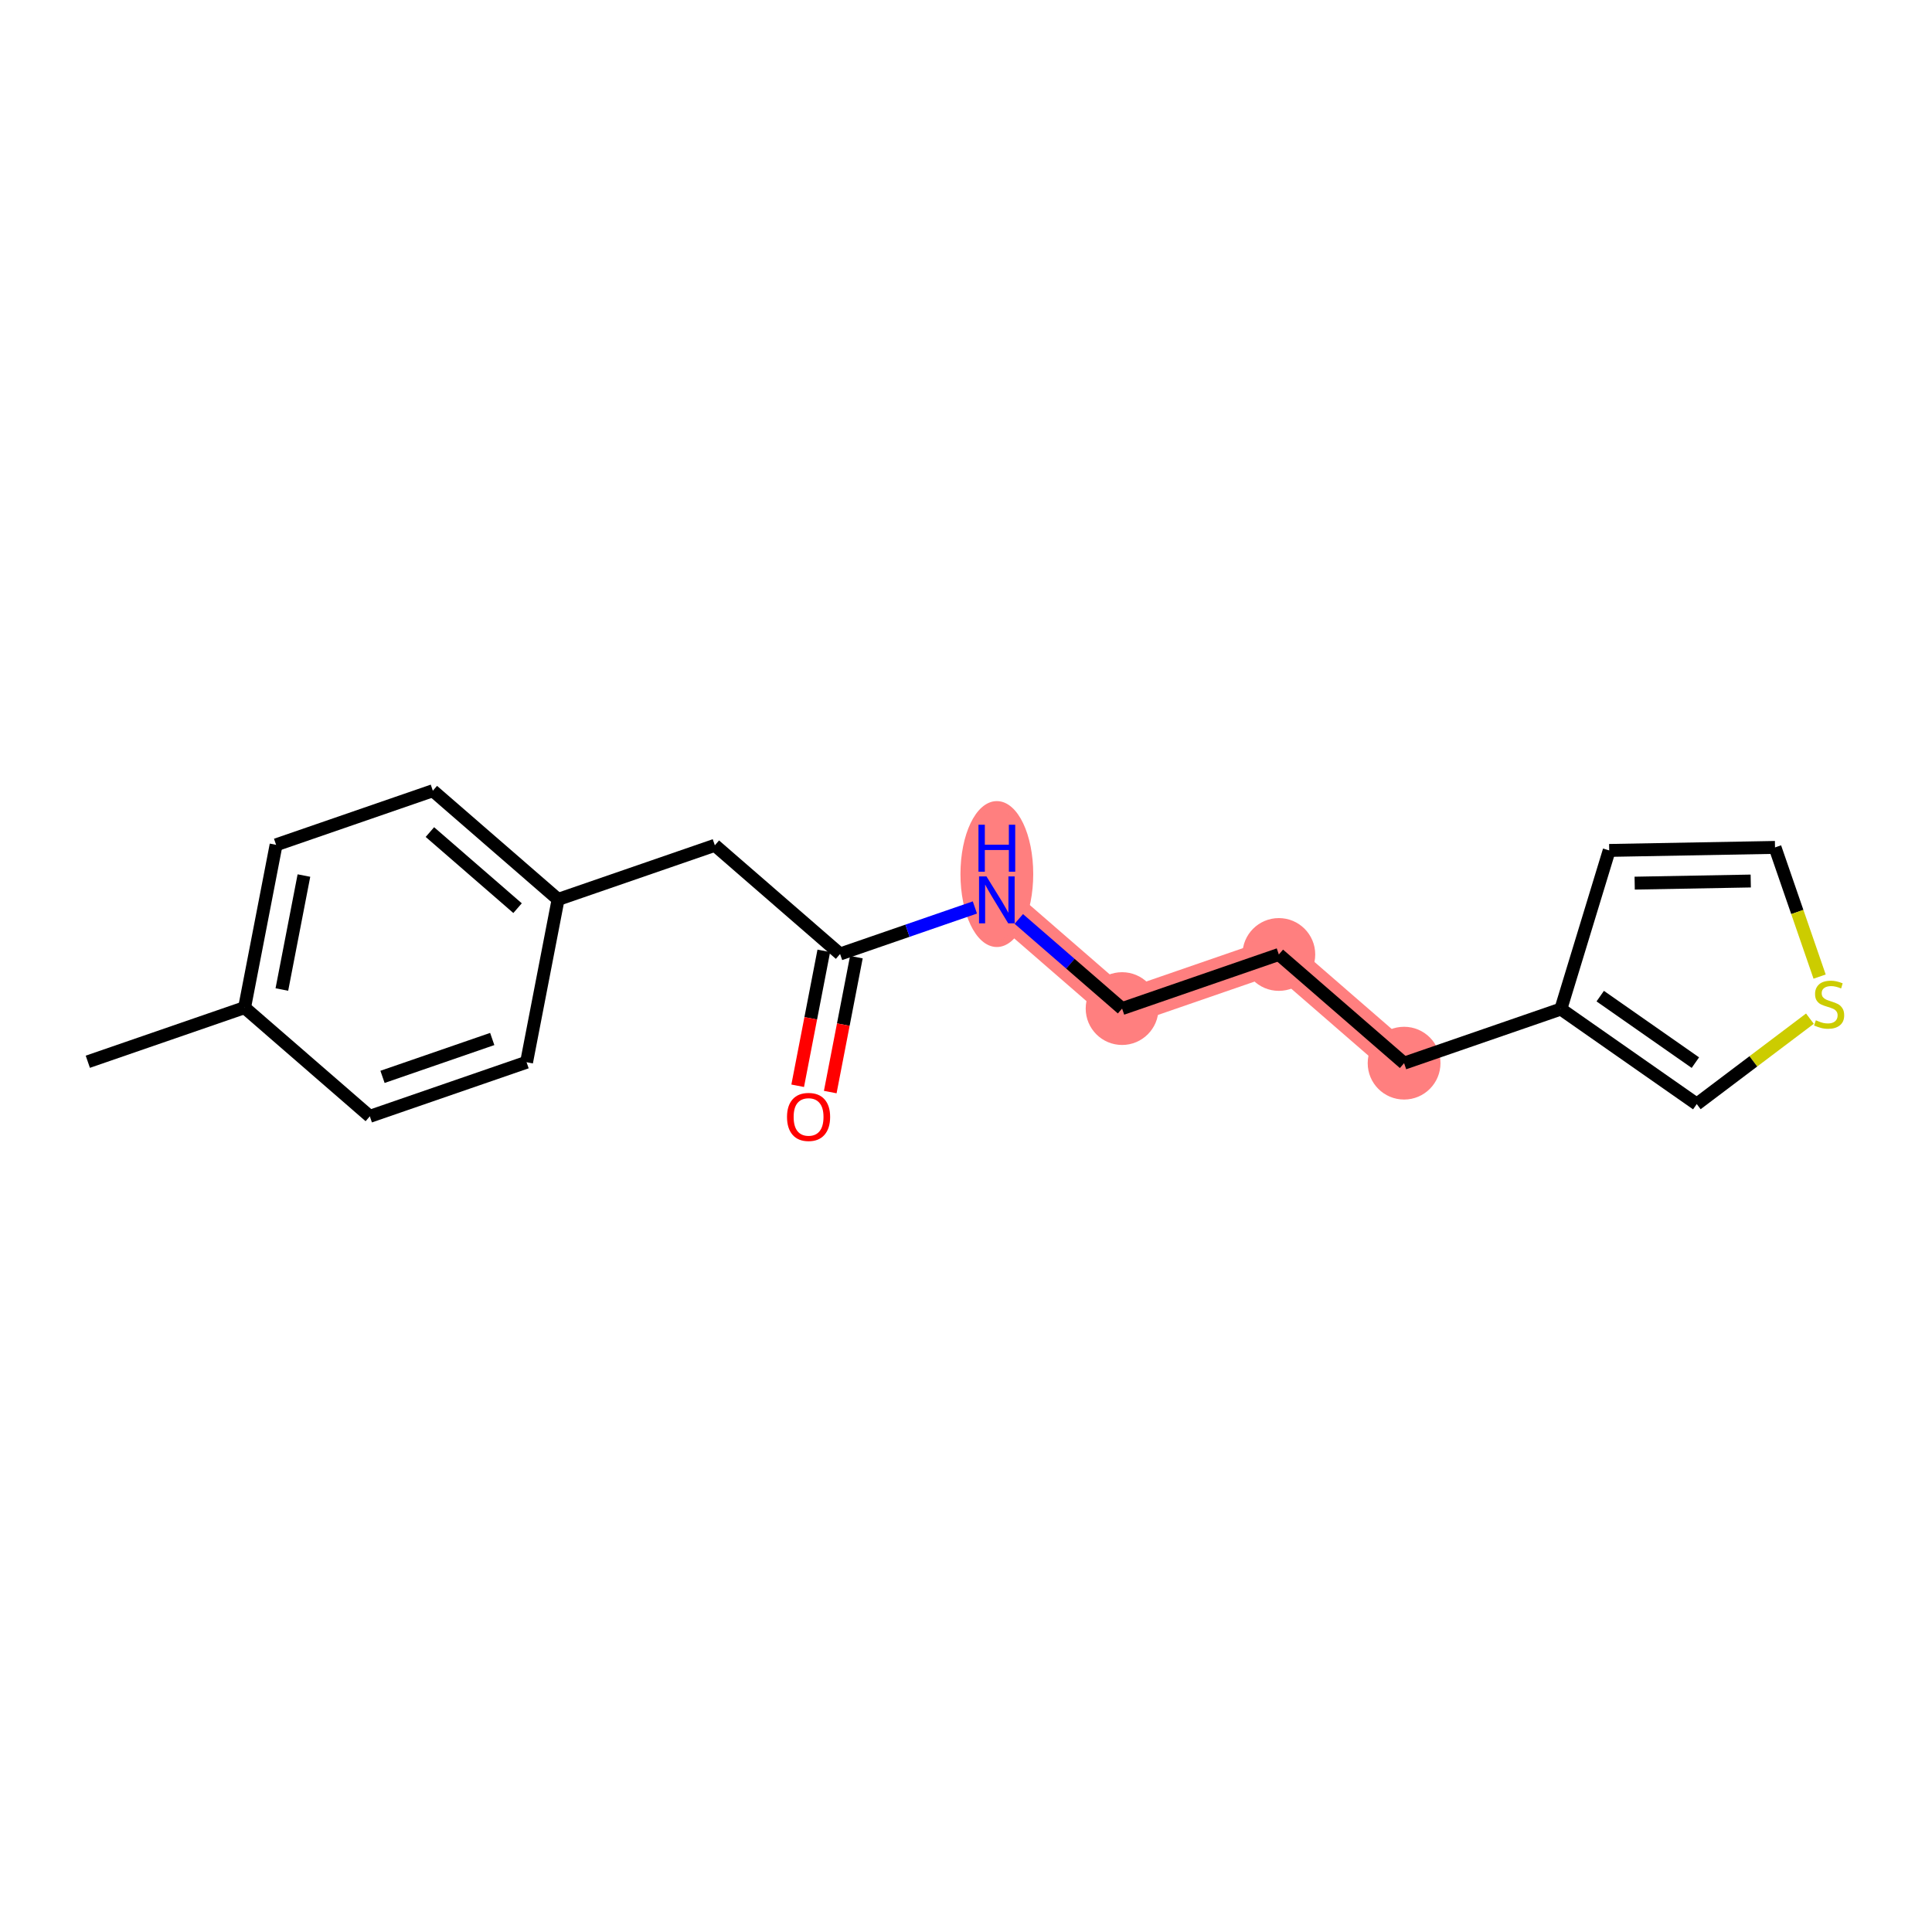 <?xml version='1.0' encoding='iso-8859-1'?>
<svg version='1.1' baseProfile='full'
              xmlns='http://www.w3.org/2000/svg'
                      xmlns:rdkit='http://www.rdkit.org/xml'
                      xmlns:xlink='http://www.w3.org/1999/xlink'
                  xml:space='preserve'
width='300px' height='300px' viewBox='0 0 300 300'>
<!-- END OF HEADER -->
<rect style='opacity:1.0;fill:#FFFFFF;stroke:none' width='300' height='300' x='0' y='0'> </rect>
<rect style='opacity:1.0;fill:#FFFFFF;stroke:none' width='300' height='300' x='0' y='0'> </rect>
<path d='M 154.79,139.734 L 174.237,156.612' style='fill:none;fill-rule:evenodd;stroke:#FF7F7F;stroke-width:5.5px;stroke-linecap:butt;stroke-linejoin:miter;stroke-opacity:1' />
<path d='M 174.237,156.612 L 198.578,148.21' style='fill:none;fill-rule:evenodd;stroke:#FF7F7F;stroke-width:5.5px;stroke-linecap:butt;stroke-linejoin:miter;stroke-opacity:1' />
<path d='M 198.578,148.21 L 218.026,165.088' style='fill:none;fill-rule:evenodd;stroke:#FF7F7F;stroke-width:5.5px;stroke-linecap:butt;stroke-linejoin:miter;stroke-opacity:1' />
<ellipse cx='154.79' cy='135.723' rx='5.15' ry='10.829'  style='fill:#FF7F7F;fill-rule:evenodd;stroke:#FF7F7F;stroke-width:1.0px;stroke-linecap:butt;stroke-linejoin:miter;stroke-opacity:1' />
<ellipse cx='174.237' cy='156.612' rx='5.15' ry='5.15'  style='fill:#FF7F7F;fill-rule:evenodd;stroke:#FF7F7F;stroke-width:1.0px;stroke-linecap:butt;stroke-linejoin:miter;stroke-opacity:1' />
<ellipse cx='198.578' cy='148.21' rx='5.15' ry='5.15'  style='fill:#FF7F7F;fill-rule:evenodd;stroke:#FF7F7F;stroke-width:1.0px;stroke-linecap:butt;stroke-linejoin:miter;stroke-opacity:1' />
<ellipse cx='218.026' cy='165.088' rx='5.15' ry='5.15'  style='fill:#FF7F7F;fill-rule:evenodd;stroke:#FF7F7F;stroke-width:1.0px;stroke-linecap:butt;stroke-linejoin:miter;stroke-opacity:1' />
<path class='bond-0 atom-0 atom-1' d='M 13.636,164.868 L 37.977,156.466' style='fill:none;fill-rule:evenodd;stroke:#000000;stroke-width:2.0px;stroke-linecap:butt;stroke-linejoin:miter;stroke-opacity:1' />
<path class='bond-1 atom-1 atom-2' d='M 37.977,156.466 L 42.871,131.184' style='fill:none;fill-rule:evenodd;stroke:#000000;stroke-width:2.0px;stroke-linecap:butt;stroke-linejoin:miter;stroke-opacity:1' />
<path class='bond-1 atom-1 atom-2' d='M 43.768,153.652 L 47.193,135.955' style='fill:none;fill-rule:evenodd;stroke:#000000;stroke-width:2.0px;stroke-linecap:butt;stroke-linejoin:miter;stroke-opacity:1' />
<path class='bond-18 atom-18 atom-1' d='M 57.425,173.344 L 37.977,156.466' style='fill:none;fill-rule:evenodd;stroke:#000000;stroke-width:2.0px;stroke-linecap:butt;stroke-linejoin:miter;stroke-opacity:1' />
<path class='bond-2 atom-2 atom-3' d='M 42.871,131.184 L 67.212,122.782' style='fill:none;fill-rule:evenodd;stroke:#000000;stroke-width:2.0px;stroke-linecap:butt;stroke-linejoin:miter;stroke-opacity:1' />
<path class='bond-3 atom-3 atom-4' d='M 67.212,122.782 L 86.66,139.66' style='fill:none;fill-rule:evenodd;stroke:#000000;stroke-width:2.0px;stroke-linecap:butt;stroke-linejoin:miter;stroke-opacity:1' />
<path class='bond-3 atom-3 atom-4' d='M 66.754,129.203 L 80.367,141.018' style='fill:none;fill-rule:evenodd;stroke:#000000;stroke-width:2.0px;stroke-linecap:butt;stroke-linejoin:miter;stroke-opacity:1' />
<path class='bond-4 atom-4 atom-5' d='M 86.66,139.66 L 111.001,131.258' style='fill:none;fill-rule:evenodd;stroke:#000000;stroke-width:2.0px;stroke-linecap:butt;stroke-linejoin:miter;stroke-opacity:1' />
<path class='bond-16 atom-4 atom-17' d='M 86.66,139.66 L 81.766,164.942' style='fill:none;fill-rule:evenodd;stroke:#000000;stroke-width:2.0px;stroke-linecap:butt;stroke-linejoin:miter;stroke-opacity:1' />
<path class='bond-5 atom-5 atom-6' d='M 111.001,131.258 L 130.448,148.136' style='fill:none;fill-rule:evenodd;stroke:#000000;stroke-width:2.0px;stroke-linecap:butt;stroke-linejoin:miter;stroke-opacity:1' />
<path class='bond-6 atom-6 atom-7' d='M 127.92,147.647 L 125.893,158.122' style='fill:none;fill-rule:evenodd;stroke:#000000;stroke-width:2.0px;stroke-linecap:butt;stroke-linejoin:miter;stroke-opacity:1' />
<path class='bond-6 atom-6 atom-7' d='M 125.893,158.122 L 123.865,168.597' style='fill:none;fill-rule:evenodd;stroke:#FF0000;stroke-width:2.0px;stroke-linecap:butt;stroke-linejoin:miter;stroke-opacity:1' />
<path class='bond-6 atom-6 atom-7' d='M 132.977,148.626 L 130.949,159.101' style='fill:none;fill-rule:evenodd;stroke:#000000;stroke-width:2.0px;stroke-linecap:butt;stroke-linejoin:miter;stroke-opacity:1' />
<path class='bond-6 atom-6 atom-7' d='M 130.949,159.101 L 128.921,169.576' style='fill:none;fill-rule:evenodd;stroke:#FF0000;stroke-width:2.0px;stroke-linecap:butt;stroke-linejoin:miter;stroke-opacity:1' />
<path class='bond-7 atom-6 atom-8' d='M 130.448,148.136 L 140.914,144.523' style='fill:none;fill-rule:evenodd;stroke:#000000;stroke-width:2.0px;stroke-linecap:butt;stroke-linejoin:miter;stroke-opacity:1' />
<path class='bond-7 atom-6 atom-8' d='M 140.914,144.523 L 151.38,140.911' style='fill:none;fill-rule:evenodd;stroke:#0000FF;stroke-width:2.0px;stroke-linecap:butt;stroke-linejoin:miter;stroke-opacity:1' />
<path class='bond-8 atom-8 atom-9' d='M 158.199,142.693 L 166.218,149.652' style='fill:none;fill-rule:evenodd;stroke:#0000FF;stroke-width:2.0px;stroke-linecap:butt;stroke-linejoin:miter;stroke-opacity:1' />
<path class='bond-8 atom-8 atom-9' d='M 166.218,149.652 L 174.237,156.612' style='fill:none;fill-rule:evenodd;stroke:#000000;stroke-width:2.0px;stroke-linecap:butt;stroke-linejoin:miter;stroke-opacity:1' />
<path class='bond-9 atom-9 atom-10' d='M 174.237,156.612 L 198.578,148.21' style='fill:none;fill-rule:evenodd;stroke:#000000;stroke-width:2.0px;stroke-linecap:butt;stroke-linejoin:miter;stroke-opacity:1' />
<path class='bond-10 atom-10 atom-11' d='M 198.578,148.21 L 218.026,165.088' style='fill:none;fill-rule:evenodd;stroke:#000000;stroke-width:2.0px;stroke-linecap:butt;stroke-linejoin:miter;stroke-opacity:1' />
<path class='bond-11 atom-11 atom-12' d='M 218.026,165.088 L 242.367,156.686' style='fill:none;fill-rule:evenodd;stroke:#000000;stroke-width:2.0px;stroke-linecap:butt;stroke-linejoin:miter;stroke-opacity:1' />
<path class='bond-12 atom-12 atom-13' d='M 242.367,156.686 L 249.876,132.054' style='fill:none;fill-rule:evenodd;stroke:#000000;stroke-width:2.0px;stroke-linecap:butt;stroke-linejoin:miter;stroke-opacity:1' />
<path class='bond-19 atom-16 atom-12' d='M 263.472,171.439 L 242.367,156.686' style='fill:none;fill-rule:evenodd;stroke:#000000;stroke-width:2.0px;stroke-linecap:butt;stroke-linejoin:miter;stroke-opacity:1' />
<path class='bond-19 atom-16 atom-12' d='M 263.257,165.005 L 248.483,154.678' style='fill:none;fill-rule:evenodd;stroke:#000000;stroke-width:2.0px;stroke-linecap:butt;stroke-linejoin:miter;stroke-opacity:1' />
<path class='bond-13 atom-13 atom-14' d='M 249.876,132.054 L 275.623,131.585' style='fill:none;fill-rule:evenodd;stroke:#000000;stroke-width:2.0px;stroke-linecap:butt;stroke-linejoin:miter;stroke-opacity:1' />
<path class='bond-13 atom-13 atom-14' d='M 253.832,137.133 L 271.855,136.804' style='fill:none;fill-rule:evenodd;stroke:#000000;stroke-width:2.0px;stroke-linecap:butt;stroke-linejoin:miter;stroke-opacity:1' />
<path class='bond-14 atom-14 atom-15' d='M 275.623,131.585 L 279.085,141.615' style='fill:none;fill-rule:evenodd;stroke:#000000;stroke-width:2.0px;stroke-linecap:butt;stroke-linejoin:miter;stroke-opacity:1' />
<path class='bond-14 atom-14 atom-15' d='M 279.085,141.615 L 282.548,151.646' style='fill:none;fill-rule:evenodd;stroke:#CCCC00;stroke-width:2.0px;stroke-linecap:butt;stroke-linejoin:miter;stroke-opacity:1' />
<path class='bond-15 atom-15 atom-16' d='M 281.044,158.176 L 272.258,164.808' style='fill:none;fill-rule:evenodd;stroke:#CCCC00;stroke-width:2.0px;stroke-linecap:butt;stroke-linejoin:miter;stroke-opacity:1' />
<path class='bond-15 atom-15 atom-16' d='M 272.258,164.808 L 263.472,171.439' style='fill:none;fill-rule:evenodd;stroke:#000000;stroke-width:2.0px;stroke-linecap:butt;stroke-linejoin:miter;stroke-opacity:1' />
<path class='bond-17 atom-17 atom-18' d='M 81.766,164.942 L 57.425,173.344' style='fill:none;fill-rule:evenodd;stroke:#000000;stroke-width:2.0px;stroke-linecap:butt;stroke-linejoin:miter;stroke-opacity:1' />
<path class='bond-17 atom-17 atom-18' d='M 76.434,161.334 L 59.396,167.216' style='fill:none;fill-rule:evenodd;stroke:#000000;stroke-width:2.0px;stroke-linecap:butt;stroke-linejoin:miter;stroke-opacity:1' />
<path  class='atom-7' d='M 122.207 173.438
Q 122.207 171.687, 123.072 170.709
Q 123.938 169.73, 125.555 169.73
Q 127.172 169.73, 128.037 170.709
Q 128.902 171.687, 128.902 173.438
Q 128.902 175.21, 128.027 176.219
Q 127.151 177.218, 125.555 177.218
Q 123.948 177.218, 123.072 176.219
Q 122.207 175.22, 122.207 173.438
M 125.555 176.394
Q 126.667 176.394, 127.265 175.653
Q 127.872 174.901, 127.872 173.438
Q 127.872 172.007, 127.265 171.286
Q 126.667 170.554, 125.555 170.554
Q 124.442 170.554, 123.835 171.275
Q 123.237 171.996, 123.237 173.438
Q 123.237 174.911, 123.835 175.653
Q 124.442 176.394, 125.555 176.394
' fill='#FF0000'/>
<path  class='atom-8' d='M 153.178 136.087
L 155.567 139.95
Q 155.804 140.331, 156.185 141.021
Q 156.566 141.711, 156.587 141.752
L 156.587 136.087
L 157.555 136.087
L 157.555 143.38
L 156.556 143.38
L 153.991 139.157
Q 153.693 138.662, 153.373 138.096
Q 153.064 137.529, 152.972 137.354
L 152.972 143.38
L 152.024 143.38
L 152.024 136.087
L 153.178 136.087
' fill='#0000FF'/>
<path  class='atom-8' d='M 151.936 128.065
L 152.925 128.065
L 152.925 131.166
L 156.654 131.166
L 156.654 128.065
L 157.643 128.065
L 157.643 135.358
L 156.654 135.358
L 156.654 131.99
L 152.925 131.99
L 152.925 135.358
L 151.936 135.358
L 151.936 128.065
' fill='#0000FF'/>
<path  class='atom-15' d='M 281.965 158.429
Q 282.048 158.46, 282.388 158.604
Q 282.728 158.748, 283.098 158.841
Q 283.48 158.923, 283.85 158.923
Q 284.54 158.923, 284.942 158.594
Q 285.344 158.254, 285.344 157.667
Q 285.344 157.265, 285.138 157.018
Q 284.942 156.77, 284.633 156.636
Q 284.324 156.503, 283.809 156.348
Q 283.16 156.152, 282.769 155.967
Q 282.388 155.782, 282.11 155.39
Q 281.842 154.999, 281.842 154.34
Q 281.842 153.423, 282.46 152.856
Q 283.088 152.29, 284.324 152.29
Q 285.169 152.29, 286.127 152.691
L 285.89 153.485
Q 285.014 153.124, 284.355 153.124
Q 283.644 153.124, 283.253 153.423
Q 282.862 153.711, 282.872 154.216
Q 282.872 154.607, 283.068 154.844
Q 283.274 155.081, 283.562 155.215
Q 283.861 155.349, 284.355 155.503
Q 285.014 155.709, 285.406 155.915
Q 285.797 156.121, 286.075 156.544
Q 286.364 156.956, 286.364 157.667
Q 286.364 158.676, 285.684 159.222
Q 285.014 159.757, 283.892 159.757
Q 283.243 159.757, 282.748 159.613
Q 282.264 159.479, 281.687 159.242
L 281.965 158.429
' fill='#CCCC00'/>
</svg>
